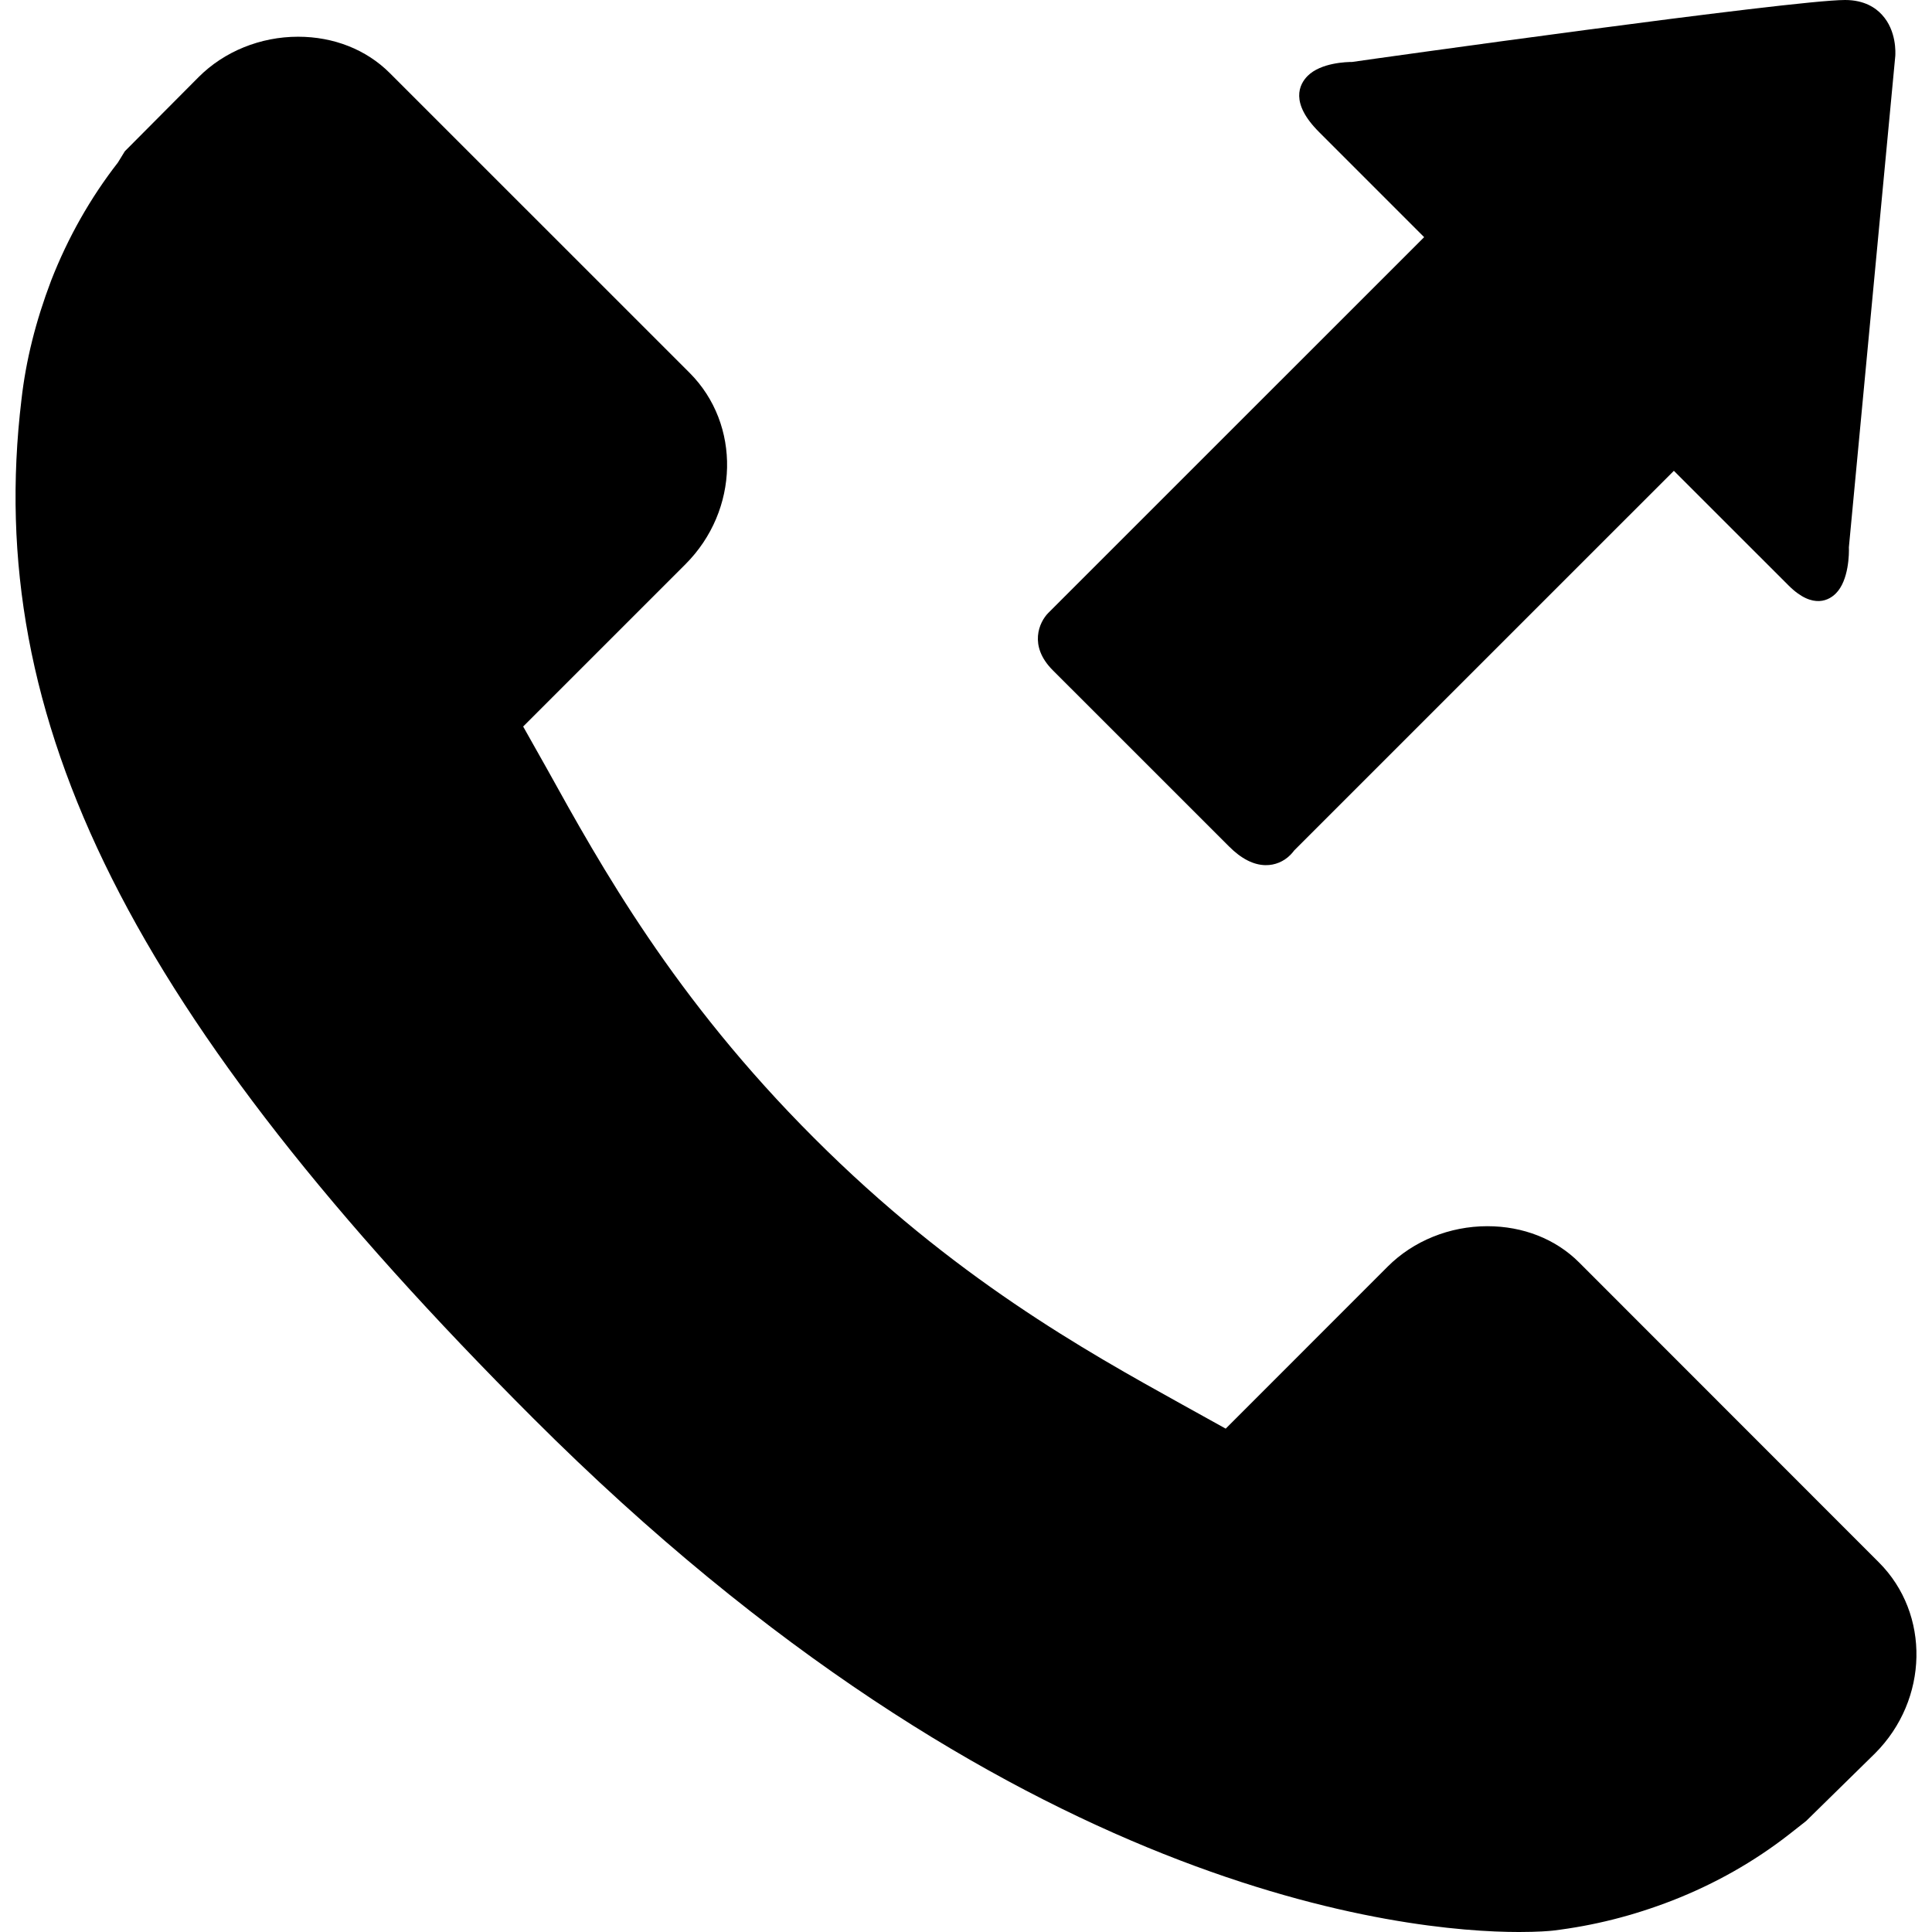 <?xml version="1.0" encoding="iso-8859-1"?>
<!-- Uploaded to: SVG Repo, www.svgrepo.com, Generator: SVG Repo Mixer Tools -->
<!DOCTYPE svg PUBLIC "-//W3C//DTD SVG 1.1//EN" "http://www.w3.org/Graphics/SVG/1.1/DTD/svg11.dtd">
<svg fill="#000000" version="1.1" id="Capa_1" xmlns="http://www.w3.org/2000/svg" xmlns:xlink="http://www.w3.org/1999/xlink" 
	 width="800px" height="800px" viewBox="0 0 355.694 355.694"
	 xml:space="preserve">
<g>
	<g>
		<g>
			<path d="M345.923,287.653l-55.22-55.25c-4.3-4.293-10.299-6.652-16.874-6.652c-6.924,0-13.606,2.695-18.326,7.416l-29.844,29.855
				l-8.077-4.479c-17.75-9.849-42.045-23.329-67.716-49.035c-25.772-25.737-39.268-50.099-49.137-67.912l-4.414-7.839l29.901-29.897
				c9.893-9.917,10.232-25.707,0.75-35.212L71.732,13.421c-4.305-4.29-10.289-6.659-16.855-6.659
				c-6.929,0-13.607,2.708-18.324,7.443L22.982,27.848l-1.279,2.083c-5.041,6.476-9.175,13.757-12.274,21.683
				c-2.87,7.563-4.66,14.745-5.476,21.945c-7.116,59.195,20.173,113.527,94.218,187.559c87.77,87.748,161.109,94.576,181.495,94.576
				c3.482,0,5.603-0.187,6.197-0.252c7.529-0.907,14.735-2.721,22.014-5.543c7.848-3.062,15.102-7.17,21.557-12.214l3.087-2.426
				l12.688-12.454C355.086,312.916,355.41,297.142,345.923,287.653z"/>
		</g>
		<g>
			<path d="M226.283,155.849c2.246,2.252,4.51,3.408,6.726,3.432c1.711,0.018,3.326-0.646,4.569-1.895
				c0.312-0.318,0.528-0.594,0.696-0.816l69.896-69.89l21.119,21.109c4.594,4.594,7.619,2.564,8.707,1.462
				c2.396-2.39,2.449-7.371,2.396-8.497l8.545-90.469c0.023-0.462,0.282-4.611-2.456-7.569C345.347,1.469,343.257,0,339.696,0
				c-9.771,0.006-87.832,10.968-90.757,11.406c-0.931,0-5.74,0.111-8.196,2.57c-1.531,1.537-3.309,4.93,2.102,10.331l19.348,19.354
				l-69.188,69.175c-1.682,1.693-3.675,6.059,0.811,10.553L226.283,155.849z"/>
		</g>
	</g>
</g>
</svg>